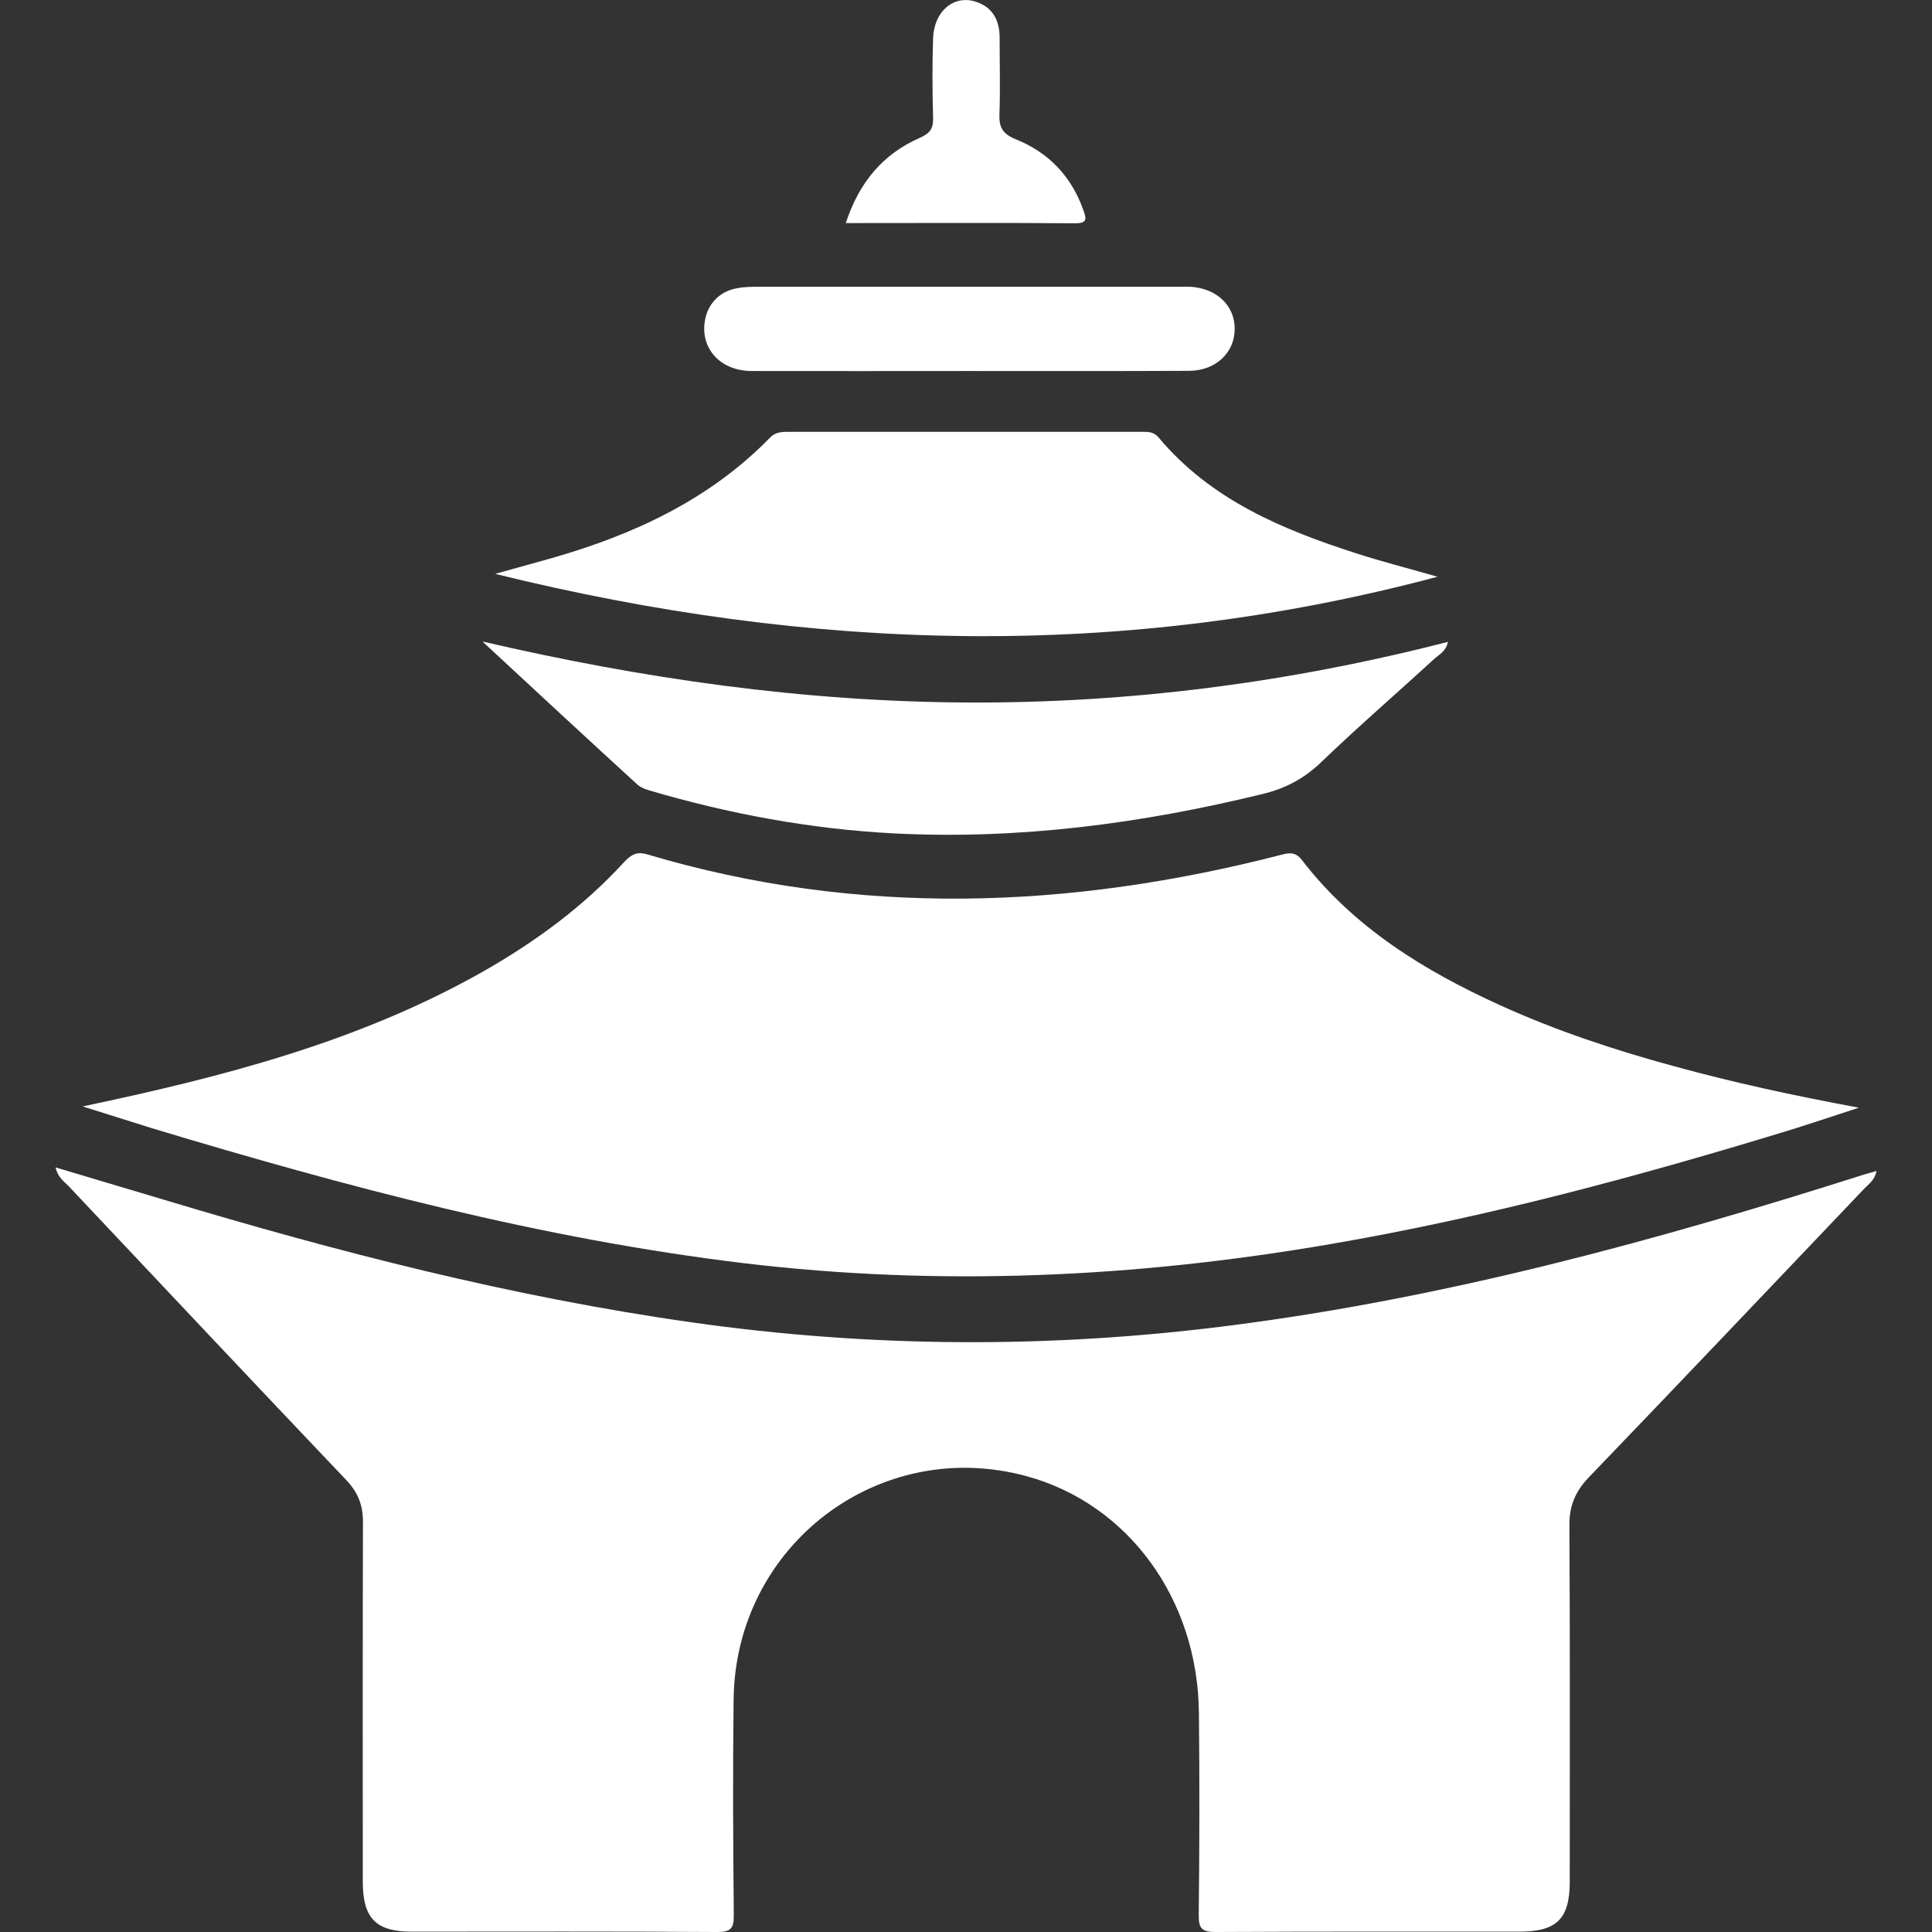 <?xml version="1.0" encoding="utf-8"?>
<!-- Generator: Adobe Illustrator 25.4.1, SVG Export Plug-In . SVG Version: 6.00 Build 0)  -->
<svg version="1.1" id="Layer_1" xmlns="http://www.w3.org/2000/svg" xmlns:xlink="http://www.w3.org/1999/xlink" x="0px" y="0px"
	 viewBox="0 0 1080 1080" style="enable-background:new 0 0 1080 1080;" xml:space="preserve">
<rect x="0" y="0" width="1080" height="1080" fill="#333333" stroke="none"/>
<style type="text/css">
	.st0{fill:#FFFFFF;}
</style>
<g>
	<path class="st0" d="M31.1,652.6c21.1,6.3,41,12.2,61,18.2c96.7,29.1,194.3,54.2,294.5,68.4c99.9,14.2,200,14.7,300.2,1.9
		c121.8-15.5,239.5-47.7,356.1-84.8c1.7-0.5,3.4-0.9,6.1-1.7c-1,5.1-4.4,7.3-6.9,9.9c-51.2,53.8-102.4,107.7-153.9,161.3
		c-7.6,7.9-11,16-10.9,27c0.4,66.3,0.2,132.7,0.2,199c0,20.8-7.2,28-28.2,28c-56.5,0-113.1-0.1-169.6,0.2c-7.5,0-9.7-1.6-9.6-9.4
		c0.4-37.7,0.5-75.4,0.1-113.1c-0.6-63.6-39.5-116.8-96.3-132.3c-82.4-22.5-162.7,38.5-163.8,124.6c-0.5,40.2-0.3,80.5,0.1,120.7
		c0.1,7.6-1.8,9.6-9.5,9.5c-56.9-0.4-113.8-0.2-170.7-0.2c-19.9,0-27.2-7.6-27.2-27.9c0-67.1-0.1-134.1,0.1-201.2
		c0-9.4-2.8-16.4-9.2-23.2C141.8,772.9,90.1,718,38.4,663.1C35.8,660.4,32.3,658.2,31.1,652.6z"/>
	<path class="st0" d="M46.2,618.5c78.3-16.5,154.5-36.1,224-75.5c29.1-16.6,55.9-36.2,78.6-61c3.8-4.1,7.1-6.2,13-4.4
		c117.9,35.1,235.9,30.7,353.8,0.4c4.7-1.2,8.4-2.2,12.2,2.8c29.1,37.8,68.3,61.8,110.9,81.2c31.3,14.2,63.9,25,97,34
		c33.1,9.1,66.7,16.4,103.4,23.2c-13.7,4.5-24.8,8.2-35.9,11.7c-85.4,26.2-171.6,49.5-259.7,64.6c-108.8,18.7-218,23.8-327.9,10.6
		c-112.9-13.6-222.1-42.7-330.6-75.4C72.1,626.7,59.1,622.5,46.2,618.5z"/>
	<path class="st0" d="M803.6,322.4c-176.8,47.1-350.2,41.9-526.8-1.6c12.5-3.5,22-6.1,31.6-8.8c45.8-13.1,88.1-32.6,122-67.3
		c2.9-3,6.1-3.3,9.8-3.3c65.9,0,131.9,0,197.8,0c3.6,0,6.9-0.2,9.7,3.2c29.2,34.8,69,51.4,110.7,64.8
		C772.3,313.9,786.5,317.5,803.6,322.4z"/>
	<path class="st0" d="M269.7,358.6c89.6,20.8,179.2,33.6,270.6,34.1c91,0.5,180.4-11.1,269.1-33.9c-1.1,5.4-5,7.1-7.7,9.6
		c-21.1,19.3-42.8,38.1-63.4,57.9c-9.5,9.1-20.1,14.6-32.7,17.6c-67.6,16.5-135.9,25.5-205.5,22c-46.8-2.4-92.6-10.9-137.6-24.2
		c-2.4-0.7-4.9-1.8-6.6-3.5C327,411.8,298.4,385.2,269.7,358.6z"/>
	<path class="st0" d="M541.7,207.4c-40.6,0-81.2,0.1-121.7,0c-16.5-0.1-27.7-11.5-26.2-26.3c1-10.4,7.9-18.2,18.3-20
		c4.2-0.8,8.6-0.8,13-0.8c77.9,0,155.8,0,233.7,0c2.2,0,4.4-0.1,6.5,0c14.7,0.8,24.9,10.4,24.9,23.4c0.1,13.4-10.6,23.6-25.6,23.6
		C623.6,207.5,582.7,207.4,541.7,207.4z"/>
	<path class="st0" d="M472.8,124.7c7.5-22.9,20.9-38.7,41.5-47.7c5.6-2.5,7.5-5.2,7.3-11.1c-0.4-14.8-0.5-29.7,0-44.5
		C522.1,6.2,533.3-3.1,545.6,1c9.5,3.1,13.2,10.6,13.2,20.2c0,14.1,0.4,28.2-0.1,42.3c-0.3,7.3,1.4,11.2,9,14.3
		c18.2,7.3,31.1,20.5,37.8,39.4c1.7,4.7,2.8,7.7-4.6,7.6C558.6,124.5,516.3,124.7,472.8,124.7z"/>
</g>
</svg>
